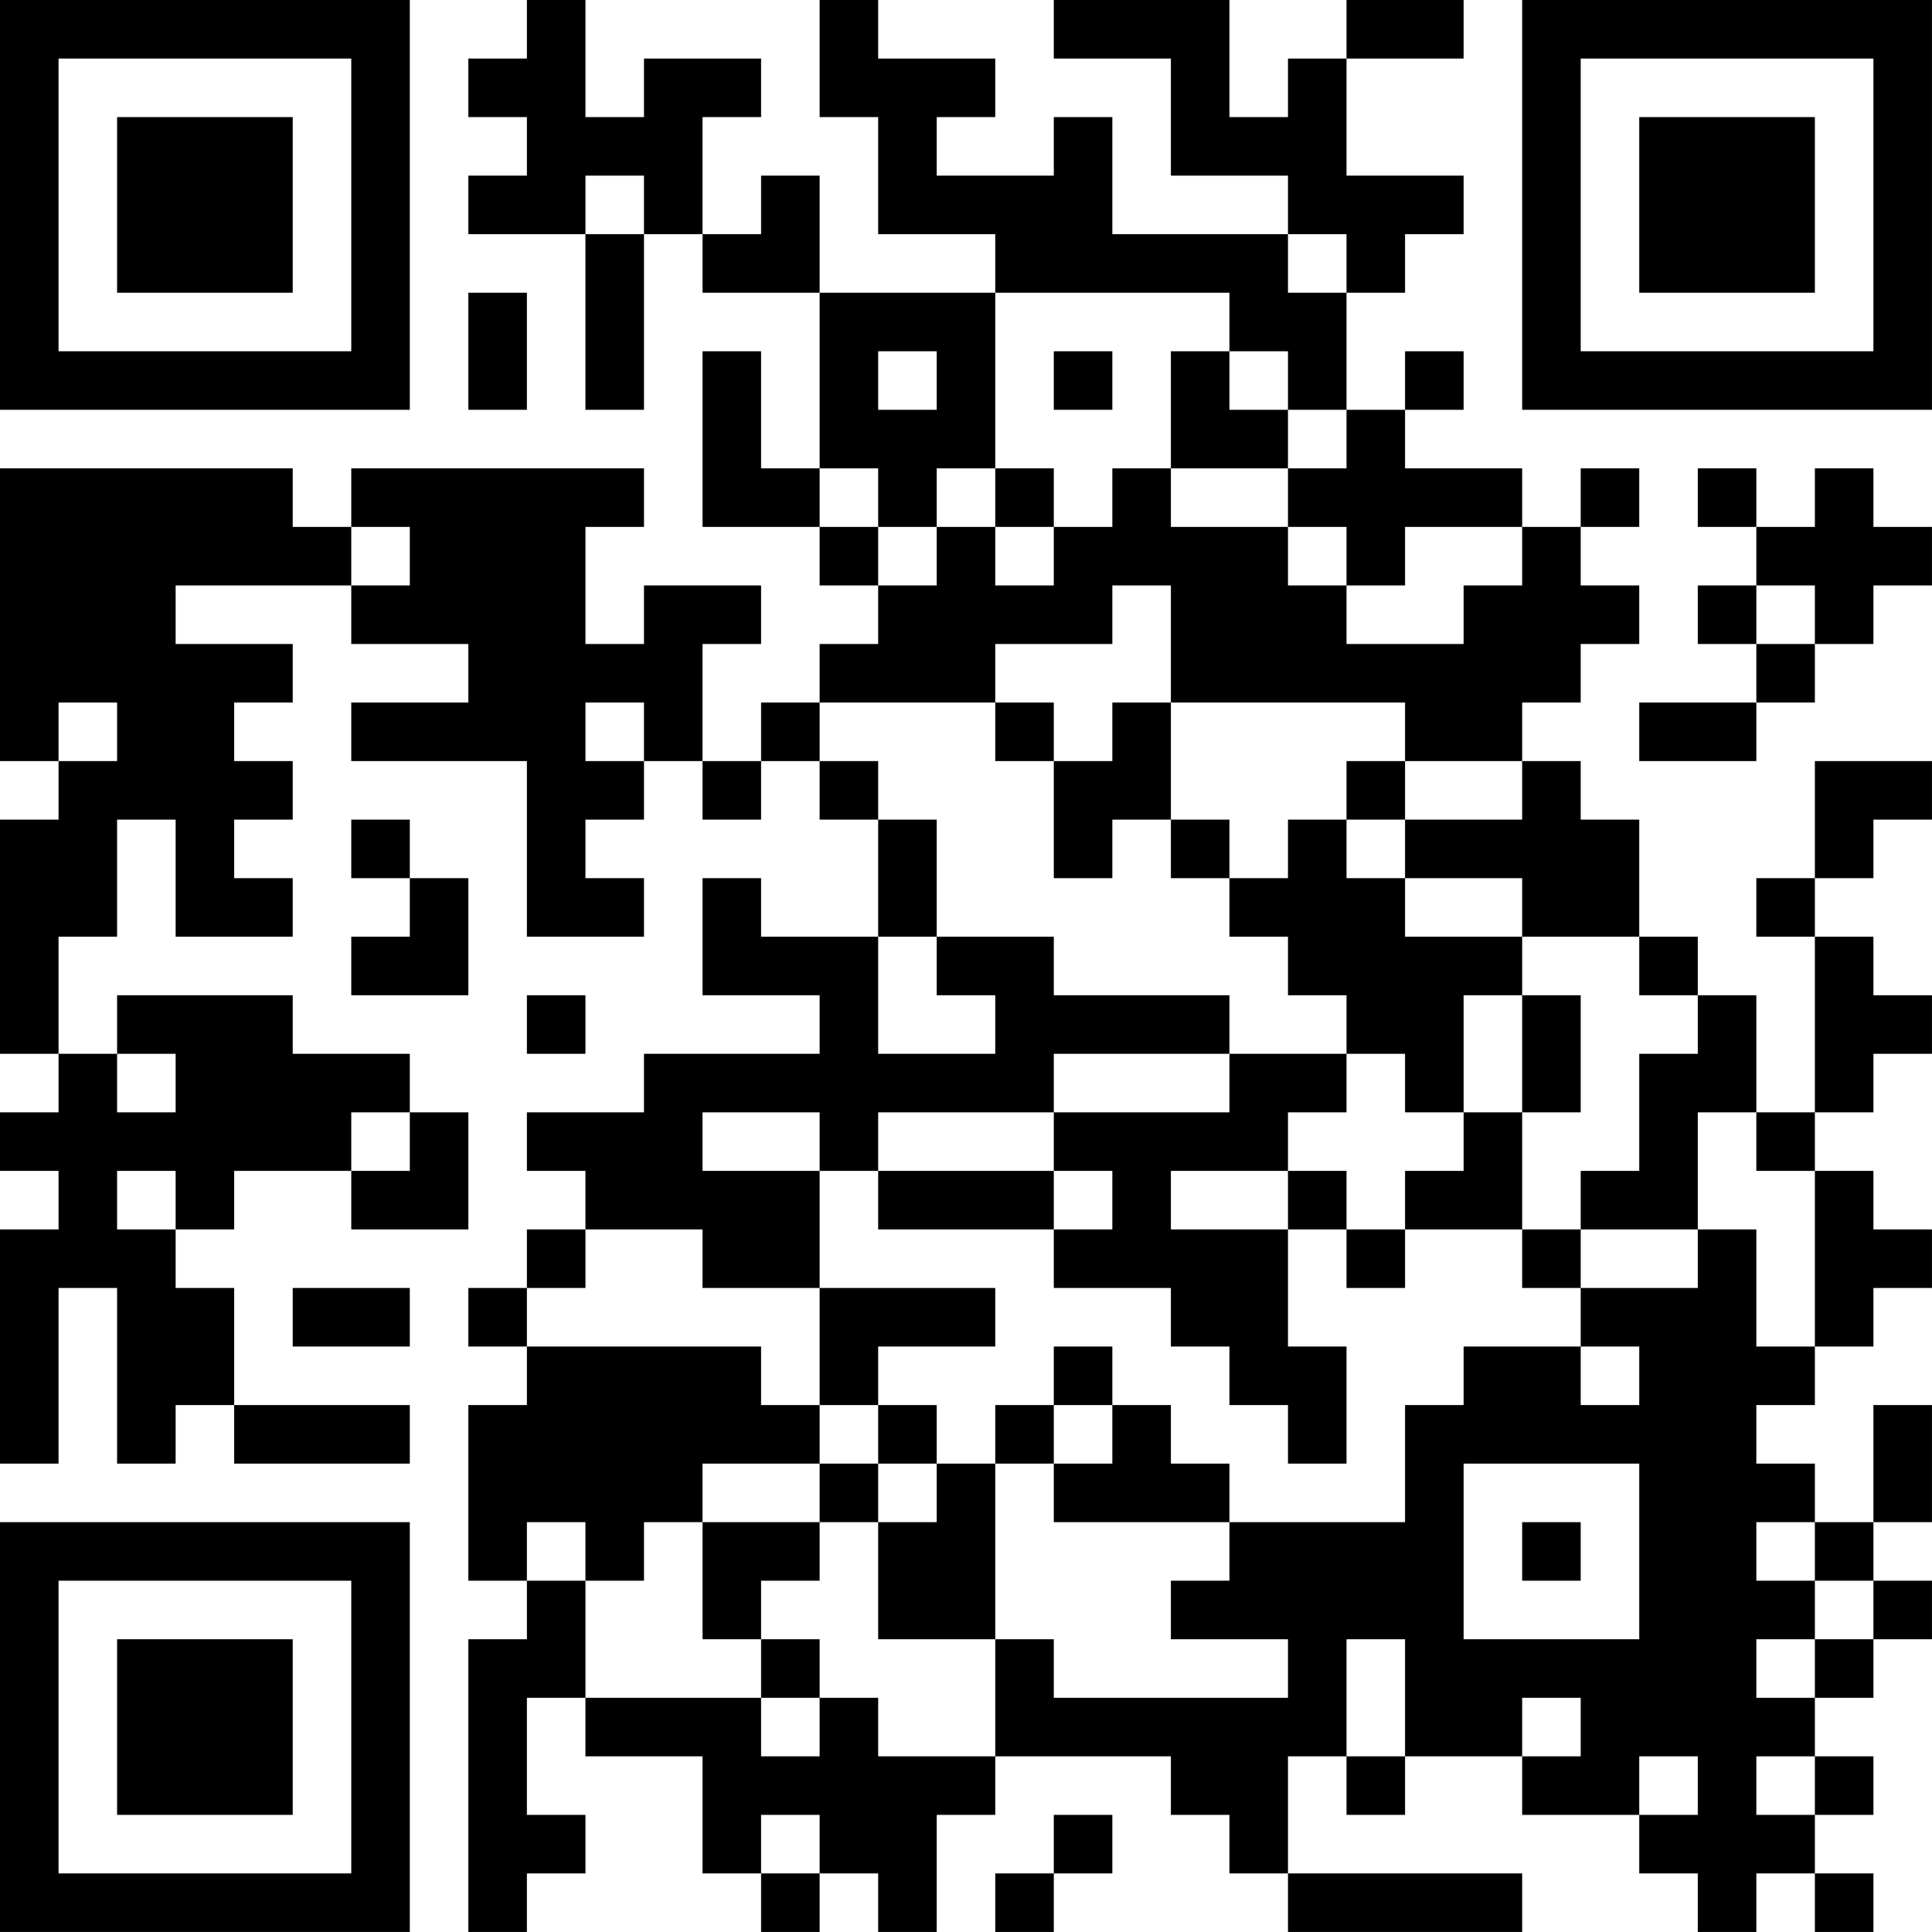<?xml version="1.0" encoding="UTF-8"?>
<svg xmlns="http://www.w3.org/2000/svg" version="1.1" width="400" height="400" viewBox="0 0 400 400"><rect x="0" y="0" width="400" height="400" fill="#ffffff"/><g transform="scale(12.121)"><g transform="translate(0,0)"><path fill-rule="evenodd" d="M9 0L9 1L8 1L8 2L9 2L9 3L8 3L8 4L10 4L10 7L11 7L11 4L12 4L12 5L14 5L14 8L13 8L13 6L12 6L12 9L14 9L14 10L15 10L15 11L14 11L14 12L13 12L13 13L12 13L12 11L13 11L13 10L11 10L11 11L10 11L10 9L11 9L11 8L6 8L6 9L5 9L5 8L0 8L0 13L1 13L1 14L0 14L0 18L1 18L1 19L0 19L0 20L1 20L1 21L0 21L0 25L1 25L1 22L2 22L2 25L3 25L3 24L4 24L4 25L7 25L7 24L4 24L4 22L3 22L3 21L4 21L4 20L6 20L6 21L8 21L8 19L7 19L7 18L5 18L5 17L2 17L2 18L1 18L1 16L2 16L2 14L3 14L3 16L5 16L5 15L4 15L4 14L5 14L5 13L4 13L4 12L5 12L5 11L3 11L3 10L6 10L6 11L8 11L8 12L6 12L6 13L9 13L9 16L11 16L11 15L10 15L10 14L11 14L11 13L12 13L12 14L13 14L13 13L14 13L14 14L15 14L15 16L13 16L13 15L12 15L12 17L14 17L14 18L11 18L11 19L9 19L9 20L10 20L10 21L9 21L9 22L8 22L8 23L9 23L9 24L8 24L8 27L9 27L9 28L8 28L8 33L9 33L9 32L10 32L10 31L9 31L9 29L10 29L10 30L12 30L12 32L13 32L13 33L14 33L14 32L15 32L15 33L16 33L16 31L17 31L17 30L20 30L20 31L21 31L21 32L22 32L22 33L26 33L26 32L22 32L22 30L23 30L23 31L24 31L24 30L26 30L26 31L28 31L28 32L29 32L29 33L30 33L30 32L31 32L31 33L32 33L32 32L31 32L31 31L32 31L32 30L31 30L31 29L32 29L32 28L33 28L33 27L32 27L32 26L33 26L33 24L32 24L32 26L31 26L31 25L30 25L30 24L31 24L31 23L32 23L32 22L33 22L33 21L32 21L32 20L31 20L31 19L32 19L32 18L33 18L33 17L32 17L32 16L31 16L31 15L32 15L32 14L33 14L33 13L31 13L31 15L30 15L30 16L31 16L31 19L30 19L30 17L29 17L29 16L28 16L28 14L27 14L27 13L26 13L26 12L27 12L27 11L28 11L28 10L27 10L27 9L28 9L28 8L27 8L27 9L26 9L26 8L24 8L24 7L25 7L25 6L24 6L24 7L23 7L23 5L24 5L24 4L25 4L25 3L23 3L23 1L25 1L25 0L23 0L23 1L22 1L22 2L21 2L21 0L18 0L18 1L20 1L20 3L22 3L22 4L19 4L19 2L18 2L18 3L16 3L16 2L17 2L17 1L15 1L15 0L14 0L14 2L15 2L15 4L17 4L17 5L14 5L14 3L13 3L13 4L12 4L12 2L13 2L13 1L11 1L11 2L10 2L10 0ZM10 3L10 4L11 4L11 3ZM22 4L22 5L23 5L23 4ZM8 5L8 7L9 7L9 5ZM17 5L17 8L16 8L16 9L15 9L15 8L14 8L14 9L15 9L15 10L16 10L16 9L17 9L17 10L18 10L18 9L19 9L19 8L20 8L20 9L22 9L22 10L23 10L23 11L25 11L25 10L26 10L26 9L24 9L24 10L23 10L23 9L22 9L22 8L23 8L23 7L22 7L22 6L21 6L21 5ZM15 6L15 7L16 7L16 6ZM18 6L18 7L19 7L19 6ZM20 6L20 8L22 8L22 7L21 7L21 6ZM17 8L17 9L18 9L18 8ZM29 8L29 9L30 9L30 10L29 10L29 11L30 11L30 12L28 12L28 13L30 13L30 12L31 12L31 11L32 11L32 10L33 10L33 9L32 9L32 8L31 8L31 9L30 9L30 8ZM6 9L6 10L7 10L7 9ZM19 10L19 11L17 11L17 12L14 12L14 13L15 13L15 14L16 14L16 16L15 16L15 18L17 18L17 17L16 17L16 16L18 16L18 17L21 17L21 18L18 18L18 19L15 19L15 20L14 20L14 19L12 19L12 20L14 20L14 22L12 22L12 21L10 21L10 22L9 22L9 23L13 23L13 24L14 24L14 25L12 25L12 26L11 26L11 27L10 27L10 26L9 26L9 27L10 27L10 29L13 29L13 30L14 30L14 29L15 29L15 30L17 30L17 28L18 28L18 29L22 29L22 28L20 28L20 27L21 27L21 26L24 26L24 24L25 24L25 23L27 23L27 24L28 24L28 23L27 23L27 22L29 22L29 21L30 21L30 23L31 23L31 20L30 20L30 19L29 19L29 21L27 21L27 20L28 20L28 18L29 18L29 17L28 17L28 16L26 16L26 15L24 15L24 14L26 14L26 13L24 13L24 12L20 12L20 10ZM30 10L30 11L31 11L31 10ZM1 12L1 13L2 13L2 12ZM10 12L10 13L11 13L11 12ZM17 12L17 13L18 13L18 15L19 15L19 14L20 14L20 15L21 15L21 16L22 16L22 17L23 17L23 18L21 18L21 19L18 19L18 20L15 20L15 21L18 21L18 22L20 22L20 23L21 23L21 24L22 24L22 25L23 25L23 23L22 23L22 21L23 21L23 22L24 22L24 21L26 21L26 22L27 22L27 21L26 21L26 19L27 19L27 17L26 17L26 16L24 16L24 15L23 15L23 14L24 14L24 13L23 13L23 14L22 14L22 15L21 15L21 14L20 14L20 12L19 12L19 13L18 13L18 12ZM6 14L6 15L7 15L7 16L6 16L6 17L8 17L8 15L7 15L7 14ZM9 17L9 18L10 18L10 17ZM25 17L25 19L24 19L24 18L23 18L23 19L22 19L22 20L20 20L20 21L22 21L22 20L23 20L23 21L24 21L24 20L25 20L25 19L26 19L26 17ZM2 18L2 19L3 19L3 18ZM6 19L6 20L7 20L7 19ZM2 20L2 21L3 21L3 20ZM18 20L18 21L19 21L19 20ZM5 22L5 23L7 23L7 22ZM14 22L14 24L15 24L15 25L14 25L14 26L12 26L12 28L13 28L13 29L14 29L14 28L13 28L13 27L14 27L14 26L15 26L15 28L17 28L17 25L18 25L18 26L21 26L21 25L20 25L20 24L19 24L19 23L18 23L18 24L17 24L17 25L16 25L16 24L15 24L15 23L17 23L17 22ZM18 24L18 25L19 25L19 24ZM15 25L15 26L16 26L16 25ZM25 25L25 28L28 28L28 25ZM26 26L26 27L27 27L27 26ZM30 26L30 27L31 27L31 28L30 28L30 29L31 29L31 28L32 28L32 27L31 27L31 26ZM23 28L23 30L24 30L24 28ZM26 29L26 30L27 30L27 29ZM28 30L28 31L29 31L29 30ZM30 30L30 31L31 31L31 30ZM13 31L13 32L14 32L14 31ZM18 31L18 32L17 32L17 33L18 33L18 32L19 32L19 31ZM0 0L0 7L7 7L7 0ZM1 1L1 6L6 6L6 1ZM2 2L2 5L5 5L5 2ZM26 0L26 7L33 7L33 0ZM27 1L27 6L32 6L32 1ZM28 2L28 5L31 5L31 2ZM0 26L0 33L7 33L7 26ZM1 27L1 32L6 32L6 27ZM2 28L2 31L5 31L5 28Z" fill="#000000"/></g></g></svg>
